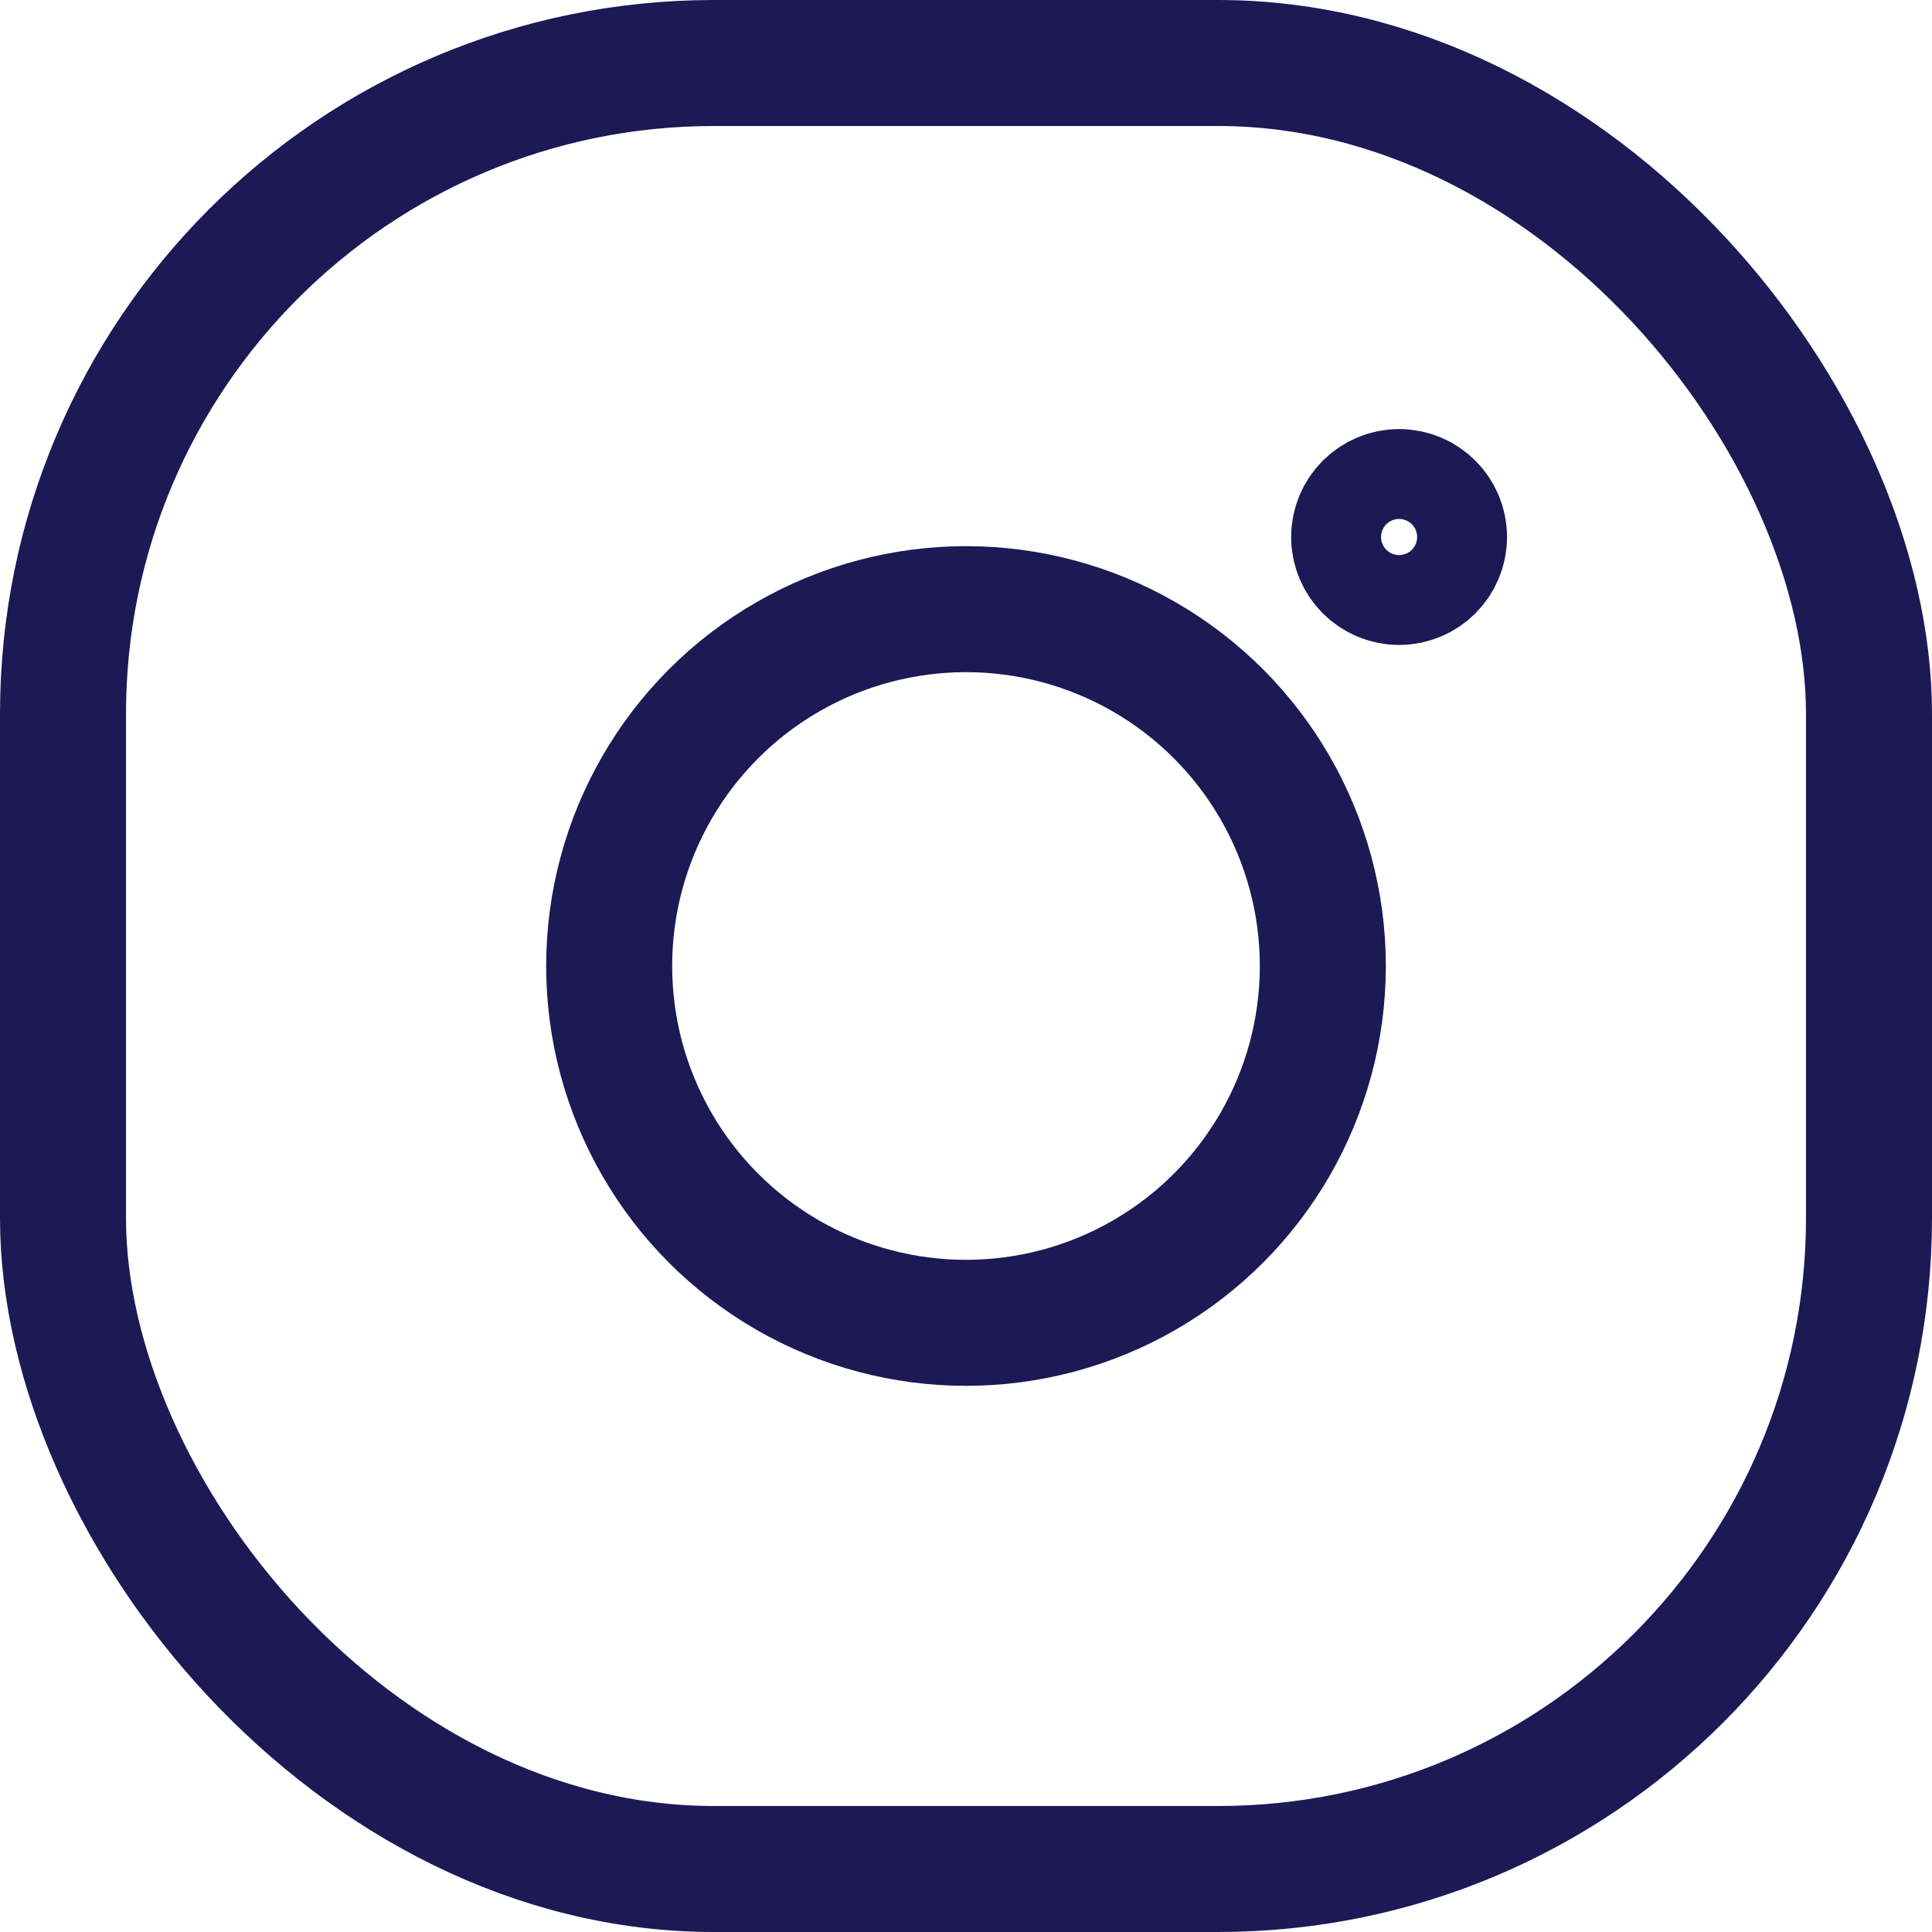 <svg xmlns="http://www.w3.org/2000/svg" width="23" height="23" viewBox="0 0 23 23"><g transform="translate(-1500.896 -86.5)"><g transform="translate(1502.396 88)" fill="rgba(255,255,255,0)" stroke="#1c1955" stroke-width="1.5"><rect width="20" height="20" rx="7" stroke="none"/><rect x="-0.75" y="-0.75" width="21.5" height="21.5" rx="7.75" fill="none"/></g><g transform="translate(1507.398 93.002)" fill="rgba(255,255,255,0)" stroke="#1c1955" stroke-width="1.5"><ellipse cx="4.998" cy="4.998" rx="4.998" ry="4.998" stroke="none"/><ellipse cx="4.998" cy="4.998" rx="4.248" ry="4.248" fill="none"/></g><g transform="translate(1516.267 91.608)" fill="rgba(255,255,255,0)" stroke="#1c1955" stroke-width="1.5"><ellipse cx="1.285" cy="1.285" rx="1.285" ry="1.285" stroke="none"/><ellipse cx="1.285" cy="1.285" rx="0.535" ry="0.535" fill="none"/></g></g></svg>